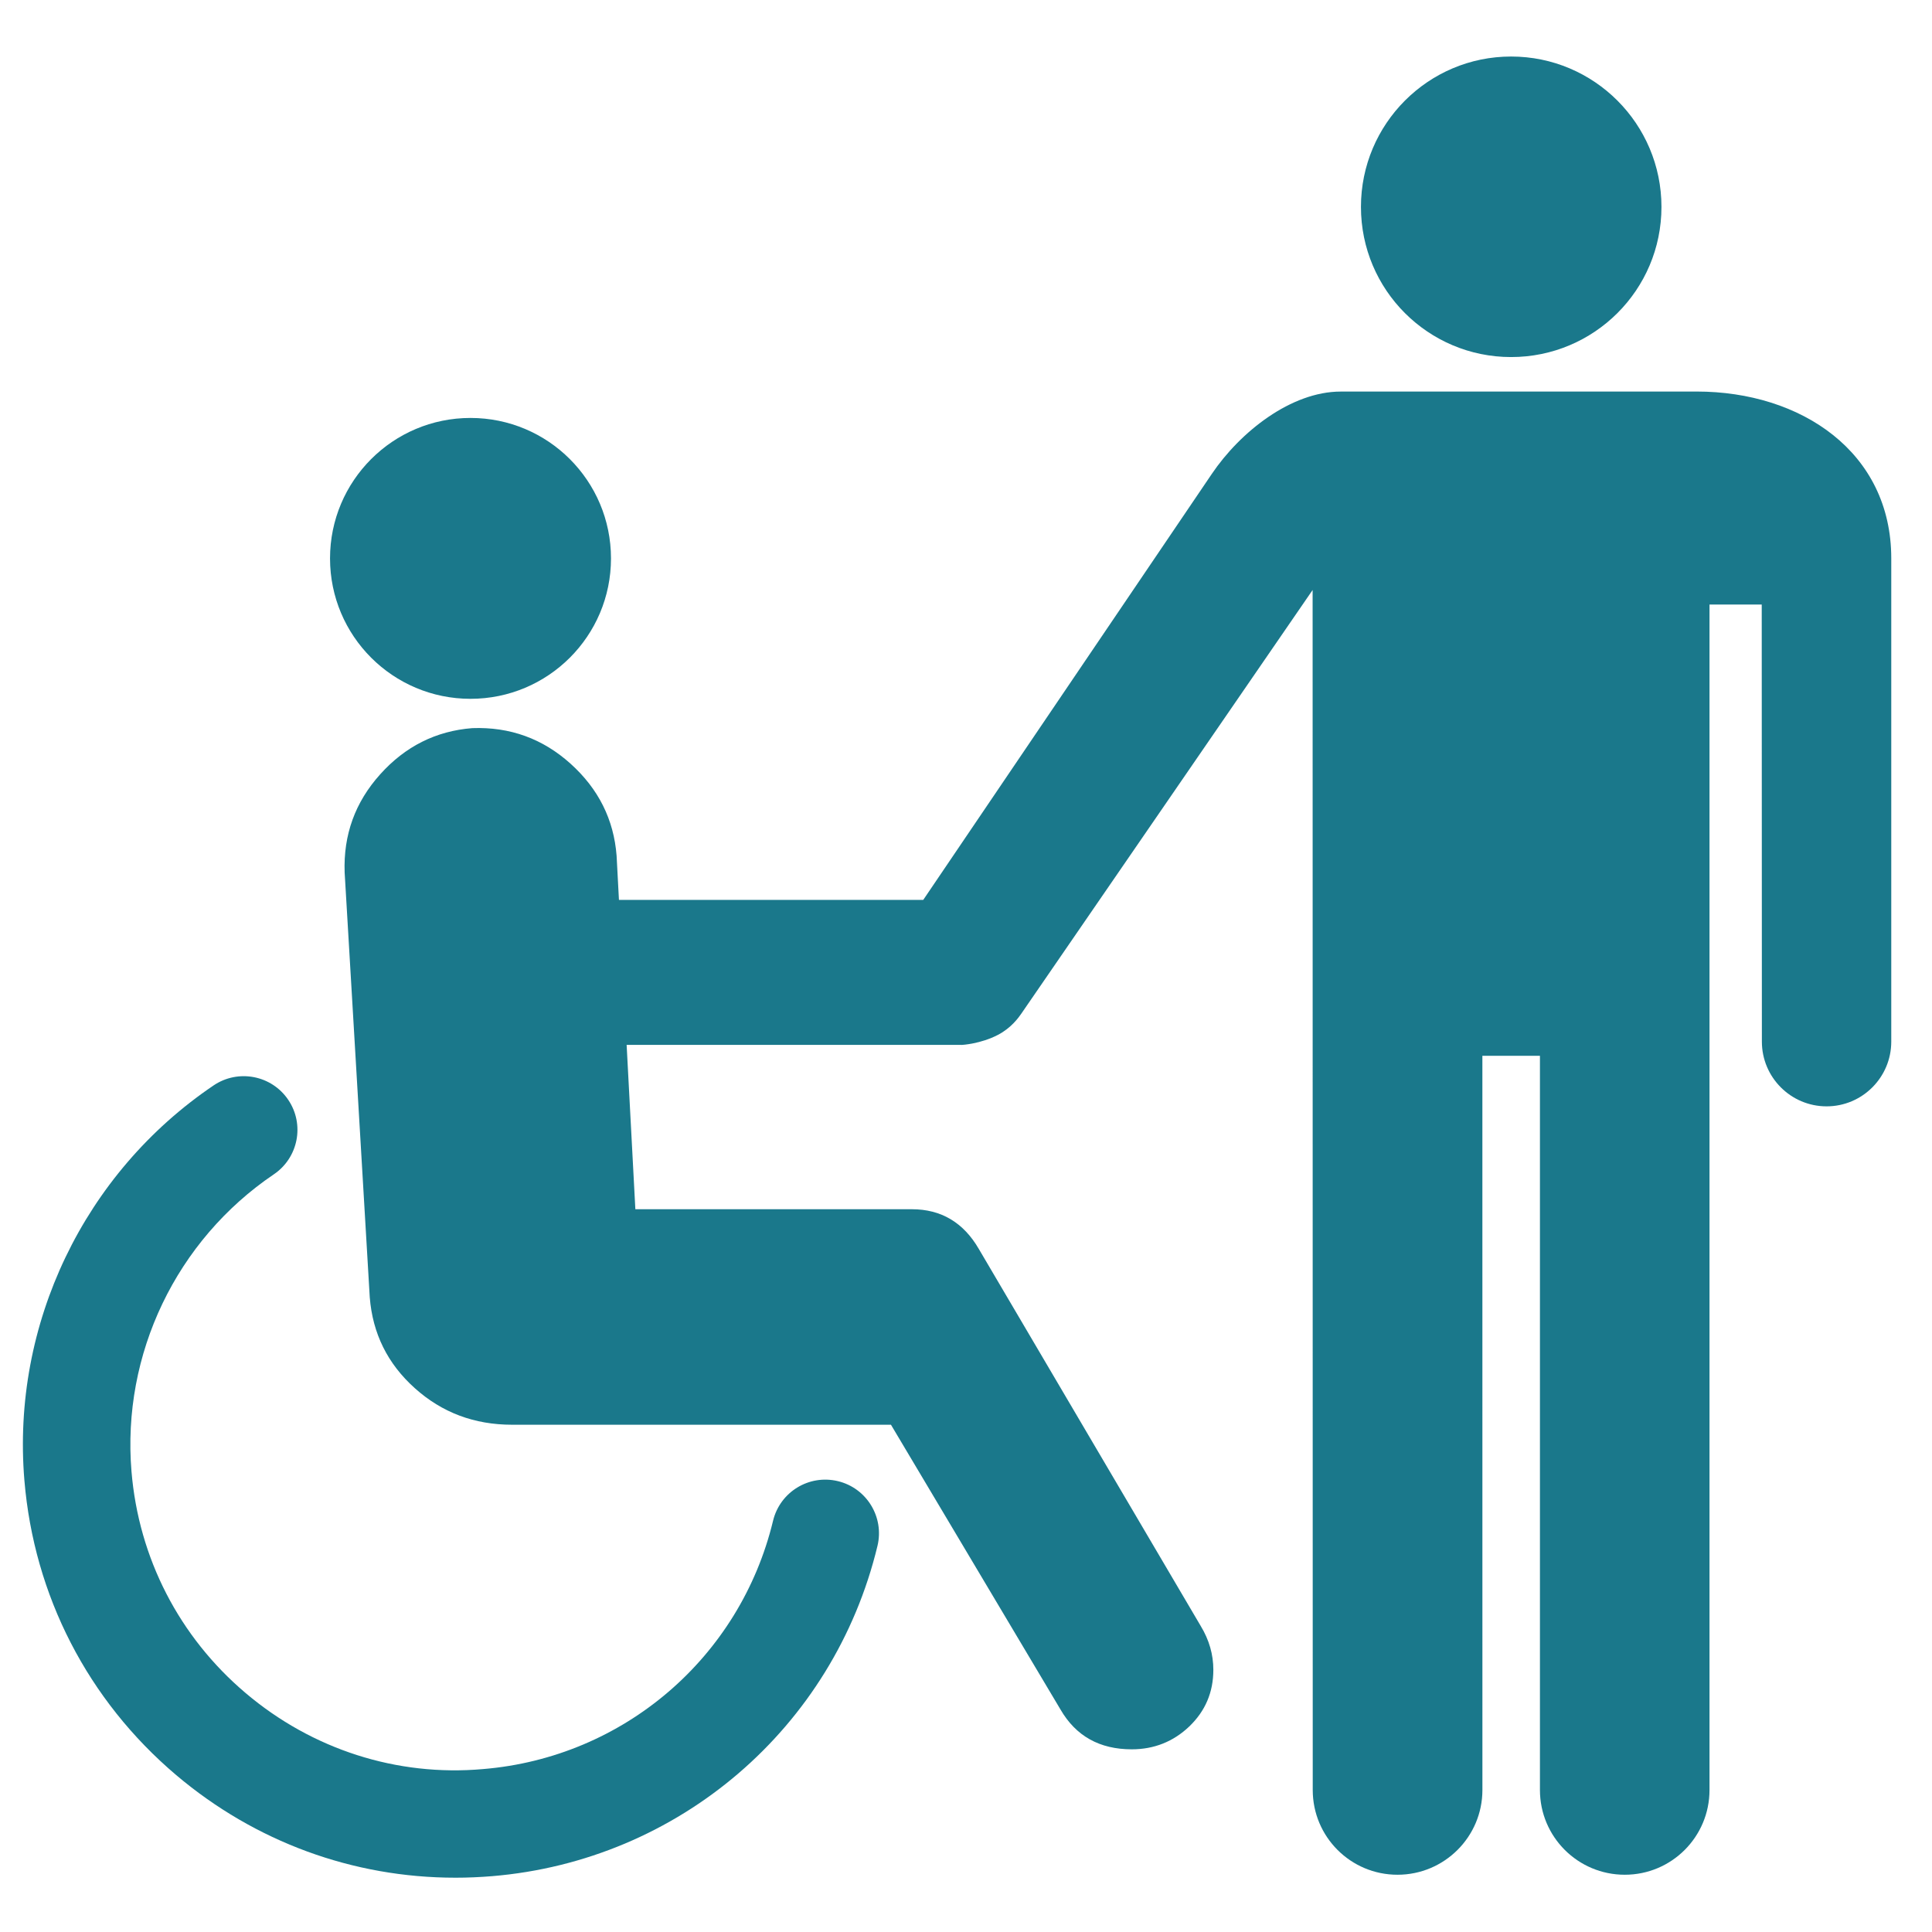 <svg xmlns="http://www.w3.org/2000/svg" width="512pt" height="512pt" viewBox="0 0 512 512"><path d="m124.68 110.76c20.57 0 37.238 16.664 37.238 37.227 0 20.551-16.664 37.207-37.238 37.207-20.551 0-37.219-16.656-37.219-37.207 0-20.562 16.664-37.227 37.219-37.227z" fill="#1a788b"></path><path d="m120.67 497.61c-27.094 0-53.055-9.488-73.969-27.188-23.402-19.82-37.695-47.566-40.238-78.133-3.441-41.305 15.785-81.414 50.152-104.65 6.504-4.387 15.359-2.699 19.762 3.812 4.414 6.508 2.699 15.355-3.812 19.758-25.852 17.496-40.305 47.664-37.719 78.73 1.91 22.988 12.66 43.844 30.258 58.746 17.598 14.91 40.059 22.176 62.934 20.137 37.207-3.082 68.086-29.531 76.832-65.809 1.848-7.633 9.523-12.336 17.172-10.496 7.641 1.832 12.344 9.523 10.496 17.172-11.629 48.234-52.668 83.406-102.14 87.516-3.254 0.266-6.5 0.406-9.727 0.406z" fill="#1a788b"></path><path d="m400.46 14.98c21.984 0 39.844 17.844 39.844 39.855 0 22-17.859 39.789-39.844 39.789-21.961 0-39.793-17.781-39.793-39.789-0.004-22.012 17.836-39.855 39.793-39.855z" fill="#1a788b"></path><path d="m449.63 103.77s-93.969-0.02-94.309 0c-13.145 0-26.641 10.641-34.219 21.879l-76.438 112.84h-80.637l-0.621-11.695c-0.742-9.625-4.809-17.73-12.172-24.375-7.402-6.676-16.094-9.82-26.07-9.457-9.617 0.754-17.75 4.828-24.398 12.227-6.668 7.414-9.789 16.055-9.43 26.039l6.652 112.54c0.754 9.609 4.715 17.637 11.941 24.113 7.203 6.473 15.785 9.688 25.766 9.688h100.42l44.938 75.484c4.082 7.039 10.379 10.535 18.871 10.535 5.902 0 11.023-2.027 15.254-6.066 4.238-4.066 6.371-9.059 6.371-15 0-4.039-1.094-7.906-3.332-11.598l-58.809-99.922c-4.074-7.019-9.984-10.543-17.742-10.543l-73.289 0.004-2.312-43.555h88.711c0.02 0 0.051 0.012 0.07 0.012 0.145 0 5.039-0.285 9.617-2.668 3.539-1.844 5.488-4.586 6.309-5.781 0.012-0.02 0.031-0.047 0.039-0.066l77.047-112.05 0.031 318.01c0 12.414 10.047 22.461 22.461 22.461 12.414 0 22.504-10.047 22.504-22.461l-0.008-194.57h15.254v194.57c0 12.414 10.062 22.461 22.48 22.461 12.414 0 22.457-10.047 22.457-22.461v-314.16h13.84l0.039 115.84c0 9.469 7.691 17.148 17.148 17.148 9.453 0 17.141-7.68 17.141-17.148v-128.09c-0.004-28.211-23.945-44.195-51.578-44.195z" fill="#1a788b"></path></svg>